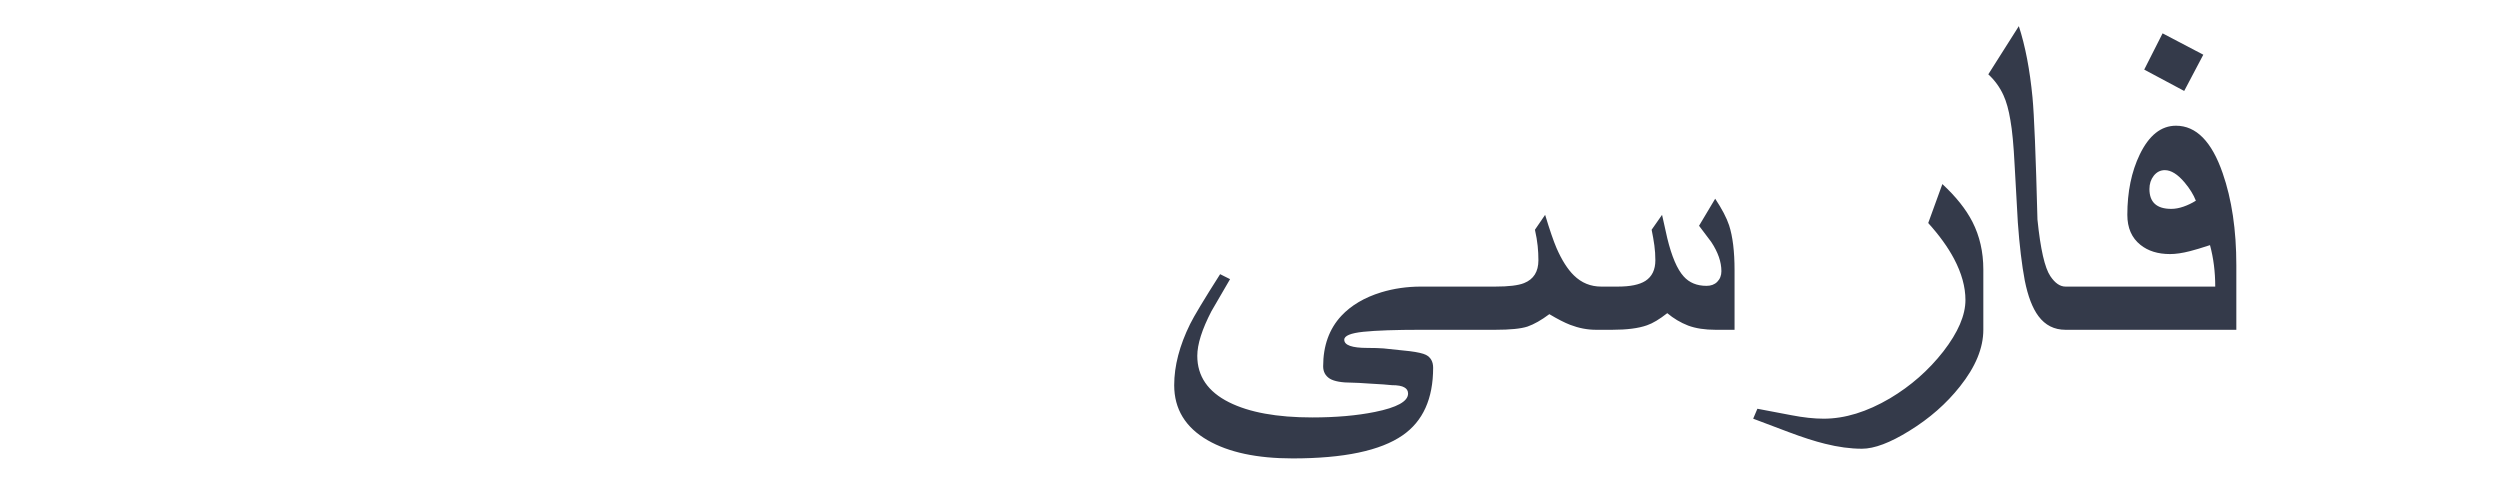 <svg width="118" height="23" viewBox="0 0 118 23" fill="none" xmlns="http://www.w3.org/2000/svg">
<path d="M69.121 15.566H67.07C65.867 15.566 64.961 15.598 64.352 15.66C63.75 15.723 63.449 15.848 63.449 16.035C63.449 16.293 63.812 16.422 64.539 16.422C64.859 16.422 65.113 16.43 65.301 16.445C65.488 16.461 65.898 16.504 66.531 16.574C66.906 16.621 67.164 16.68 67.305 16.75C67.531 16.867 67.644 17.07 67.644 17.359C67.644 18.82 67.164 19.883 66.203 20.547C65.156 21.273 63.426 21.637 61.012 21.637C59.332 21.637 57.996 21.352 57.004 20.781C55.949 20.172 55.422 19.305 55.422 18.18C55.422 17.273 55.672 16.312 56.172 15.297C56.352 14.93 56.824 14.145 57.59 12.941L58.059 13.176C57.762 13.684 57.469 14.188 57.18 14.688C56.734 15.547 56.512 16.25 56.512 16.797C56.512 17.758 57.012 18.488 58.012 18.988C58.965 19.465 60.273 19.703 61.938 19.703C63.055 19.703 64.039 19.617 64.891 19.445C65.938 19.234 66.461 18.945 66.461 18.578C66.461 18.445 66.402 18.348 66.285 18.285C66.168 18.215 65.973 18.18 65.699 18.18C65.488 18.156 65.156 18.133 64.703 18.109C64.258 18.078 63.965 18.062 63.824 18.062C63.332 18.062 62.98 18 62.77 17.875C62.559 17.742 62.453 17.547 62.453 17.289C62.453 16.32 62.738 15.527 63.309 14.91C63.777 14.41 64.406 14.039 65.195 13.797C65.789 13.617 66.414 13.527 67.07 13.527H69.121V15.566ZM81.871 15.566H80.969C80.469 15.566 80.039 15.5 79.68 15.367C79.32 15.227 78.992 15.031 78.695 14.781C78.328 15.07 78.008 15.262 77.734 15.355C77.336 15.496 76.789 15.566 76.094 15.566H75.332C74.926 15.566 74.519 15.488 74.113 15.332C73.848 15.23 73.519 15.062 73.129 14.828C72.754 15.109 72.41 15.305 72.098 15.414C71.785 15.516 71.277 15.566 70.574 15.566H68.312V13.527H70.574C71.207 13.527 71.66 13.473 71.934 13.363C72.387 13.184 72.613 12.824 72.613 12.285C72.613 12.059 72.602 11.832 72.578 11.605C72.555 11.379 72.512 11.125 72.449 10.844L72.93 10.141C73.148 10.859 73.328 11.383 73.469 11.711C73.719 12.281 73.992 12.711 74.289 13C74.648 13.352 75.078 13.527 75.578 13.527H76.363C76.949 13.527 77.383 13.438 77.664 13.258C77.977 13.055 78.133 12.73 78.133 12.285C78.133 12.043 78.117 11.809 78.086 11.582C78.055 11.355 78.012 11.109 77.957 10.844L78.449 10.141L78.695 11.242C78.906 12.109 79.164 12.711 79.469 13.047C79.734 13.344 80.094 13.492 80.547 13.492C80.758 13.492 80.926 13.43 81.051 13.305C81.184 13.172 81.25 13.004 81.25 12.801C81.25 12.363 81.09 11.902 80.769 11.418C80.715 11.34 80.523 11.086 80.195 10.656L80.957 9.379C81.277 9.863 81.496 10.281 81.613 10.633C81.785 11.164 81.871 11.871 81.871 12.754V15.566ZM93.613 15.566C93.613 16.426 93.246 17.316 92.512 18.238C91.871 19.051 91.074 19.75 90.121 20.336C89.215 20.898 88.469 21.18 87.883 21.18C87.344 21.18 86.762 21.102 86.137 20.945C85.66 20.828 85.09 20.645 84.426 20.395C83.863 20.184 83.305 19.973 82.75 19.762L82.949 19.293C83.465 19.395 84 19.496 84.555 19.598C85.117 19.707 85.625 19.762 86.078 19.762C87.078 19.762 88.121 19.441 89.207 18.801C90.191 18.215 91.031 17.477 91.727 16.586C92.422 15.688 92.769 14.879 92.769 14.16C92.769 13.543 92.59 12.895 92.231 12.215C91.941 11.668 91.535 11.105 91.012 10.527L91.68 8.688C92.32 9.281 92.793 9.875 93.098 10.469C93.441 11.141 93.613 11.891 93.613 12.719V15.566ZM99.133 15.566H97.492C96.961 15.566 96.535 15.352 96.215 14.922C95.934 14.547 95.719 13.988 95.57 13.246C95.43 12.504 95.32 11.59 95.242 10.504C95.195 9.621 95.144 8.715 95.09 7.785C95.043 6.855 94.977 6.152 94.891 5.676C94.812 5.191 94.703 4.797 94.562 4.492C94.391 4.117 94.152 3.789 93.848 3.508L95.289 1.234C95.594 2.172 95.809 3.293 95.934 4.598C96.012 5.41 96.09 7.332 96.168 10.363C96.309 11.754 96.512 12.645 96.777 13.035C96.996 13.363 97.234 13.527 97.492 13.527H99.133V15.566ZM103.996 2.582L103.094 4.293L101.207 3.285L102.074 1.574L103.996 2.582ZM105.555 15.566H98.312V13.527H104.559C104.559 12.832 104.477 12.18 104.312 11.57C103.906 11.703 103.594 11.797 103.375 11.852C103.016 11.945 102.699 11.992 102.426 11.992C101.855 11.992 101.391 11.848 101.031 11.559C100.617 11.23 100.41 10.758 100.41 10.141C100.41 9.055 100.605 8.105 100.996 7.293C101.434 6.387 102.004 5.934 102.707 5.934C103.66 5.934 104.395 6.68 104.91 8.172C105.34 9.406 105.555 10.855 105.555 12.52V15.566ZM103.645 9.473C103.535 9.191 103.359 8.906 103.117 8.617C102.789 8.227 102.477 8.031 102.18 8.031C101.969 8.031 101.793 8.121 101.652 8.301C101.52 8.473 101.453 8.68 101.453 8.922C101.453 9.547 101.797 9.859 102.484 9.859C102.664 9.859 102.855 9.824 103.059 9.754C103.262 9.684 103.457 9.59 103.645 9.473Z" fill="#343A4A"/>
</svg>
